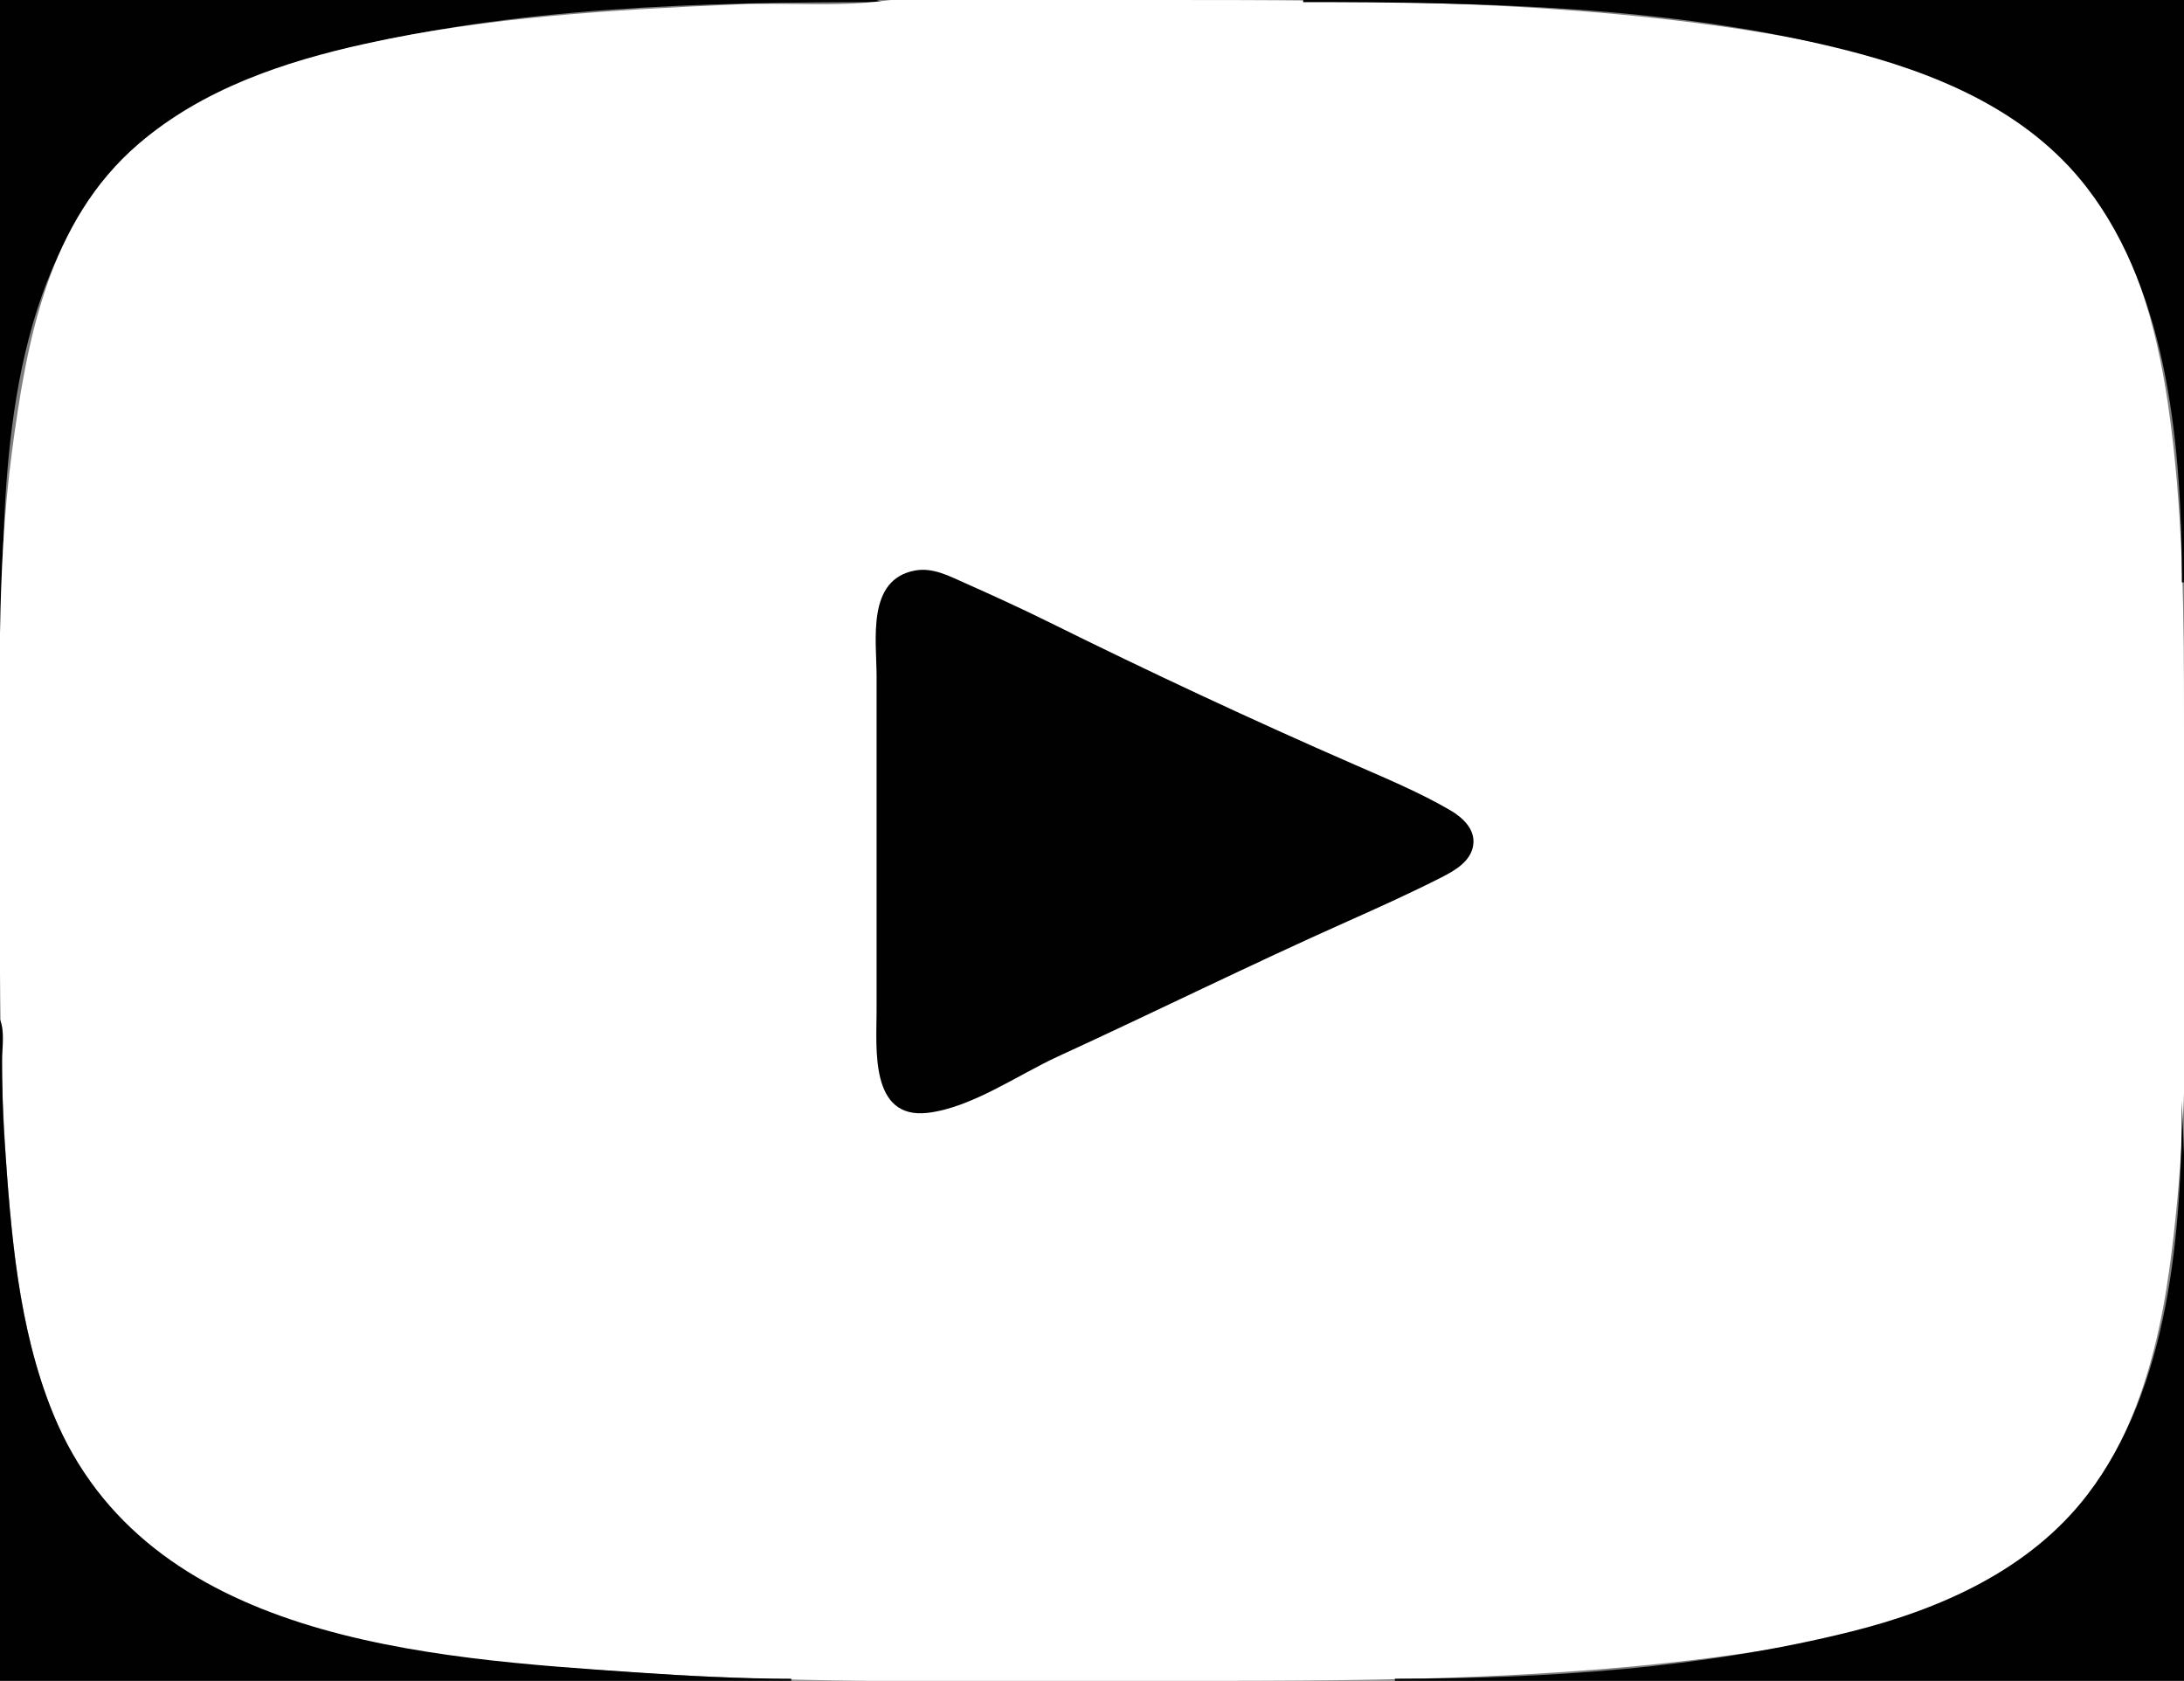 <?xml version="1.0" standalone="yes"?>
<svg xmlns="http://www.w3.org/2000/svg" width="1024" height="788">
<rect width="100%" height="100%" fill="#808080" stroke="none"/>
<path style="fill:#010101; stroke:none;" d="M0 0L0 311L1 311C1 241.421 0.175 156.022 40.745 96C68.164 55.436 112.953 35.138 159 23.627C241.385 3.03 329.558 1 414 1C404.211 -3.108 387.634 0 377 0L293 0L0 0z"/>
<path style="fill:#ffffff; stroke:none;" d="M414 0.424C391.813 3.338 368.372 1.06 346 2.039C287.667 4.594 228.272 7.926 171 20.576C132.935 28.983 95.053 41.68 65 67.428C22.581 103.77 12.54 159.602 5.576 212C-1.854 267.902 0 325.652 0 382C0 447.703 -1.159 513.684 5.834 579C11.7 633.793 25.886 690.661 71 726.55C132.138 775.187 223.491 778.987 298 784.089C378.088 789.574 458.619 788 539 788C632.998 788 726.844 788.451 820 774.728C865.975 767.956 915.59 756.366 953 727.335C994.449 695.169 1010.16 645.008 1017.13 595C1028.74 511.667 1024 426.026 1024 342C1024 290.747 1023.94 239.786 1016.42 189C1011.09 152.994 1001.06 116.261 978.5 87C943.288 41.319 883.351 24.829 829 15.753C736.51 0.308 641.54 0 548 0L460 0C444.943 0 428.932 -1.536 414 0.424z"/>
<path style="fill:#010101; stroke:none;" d="M611 0L611 1C694.641 1 782.381 2.727 864 23.127C907.273 33.942 950.442 51.6 978.5 88C1017.12 138.107 1023 211.933 1023 273L1024 273L1024 0L611 0M429 267.468C406.208 271.667 411 300.142 411 317L411 474C411 491.228 407.71 524.936 435 521.707C455.521 519.279 477.368 503.864 496 495.309C541.445 474.442 586.326 452.216 632 431.861C646.758 425.284 661.597 418.571 676 411.244C682.256 408.061 689.785 403.706 690.771 396C691.708 388.679 685.747 383.234 680 379.877C665.869 371.62 649.994 364.967 635 358.424C586.976 337.47 538.955 315.004 492 291.752C478.848 285.24 465.406 279.109 452 273.139C444.743 269.907 437.237 265.951 429 267.468M0 478L0 788L371 788L371 787C346.912 787 322.989 785.732 299 784.089C200.091 777.316 68.728 769.265 25.011 663C8.316 622.419 5.051 577.24 2.09 534C1.25 521.747 1 509.288 1 497C1 491.113 2.292 483.462 0 478M1023 516C1023 577.067 1017.12 650.893 978.5 701C951.522 735.998 909.814 754.42 868 764.873C798.862 782.158 724.993 787 654 787L654 788L1024 788L1024 596L1024 541L1023 516z"/>
</svg>
